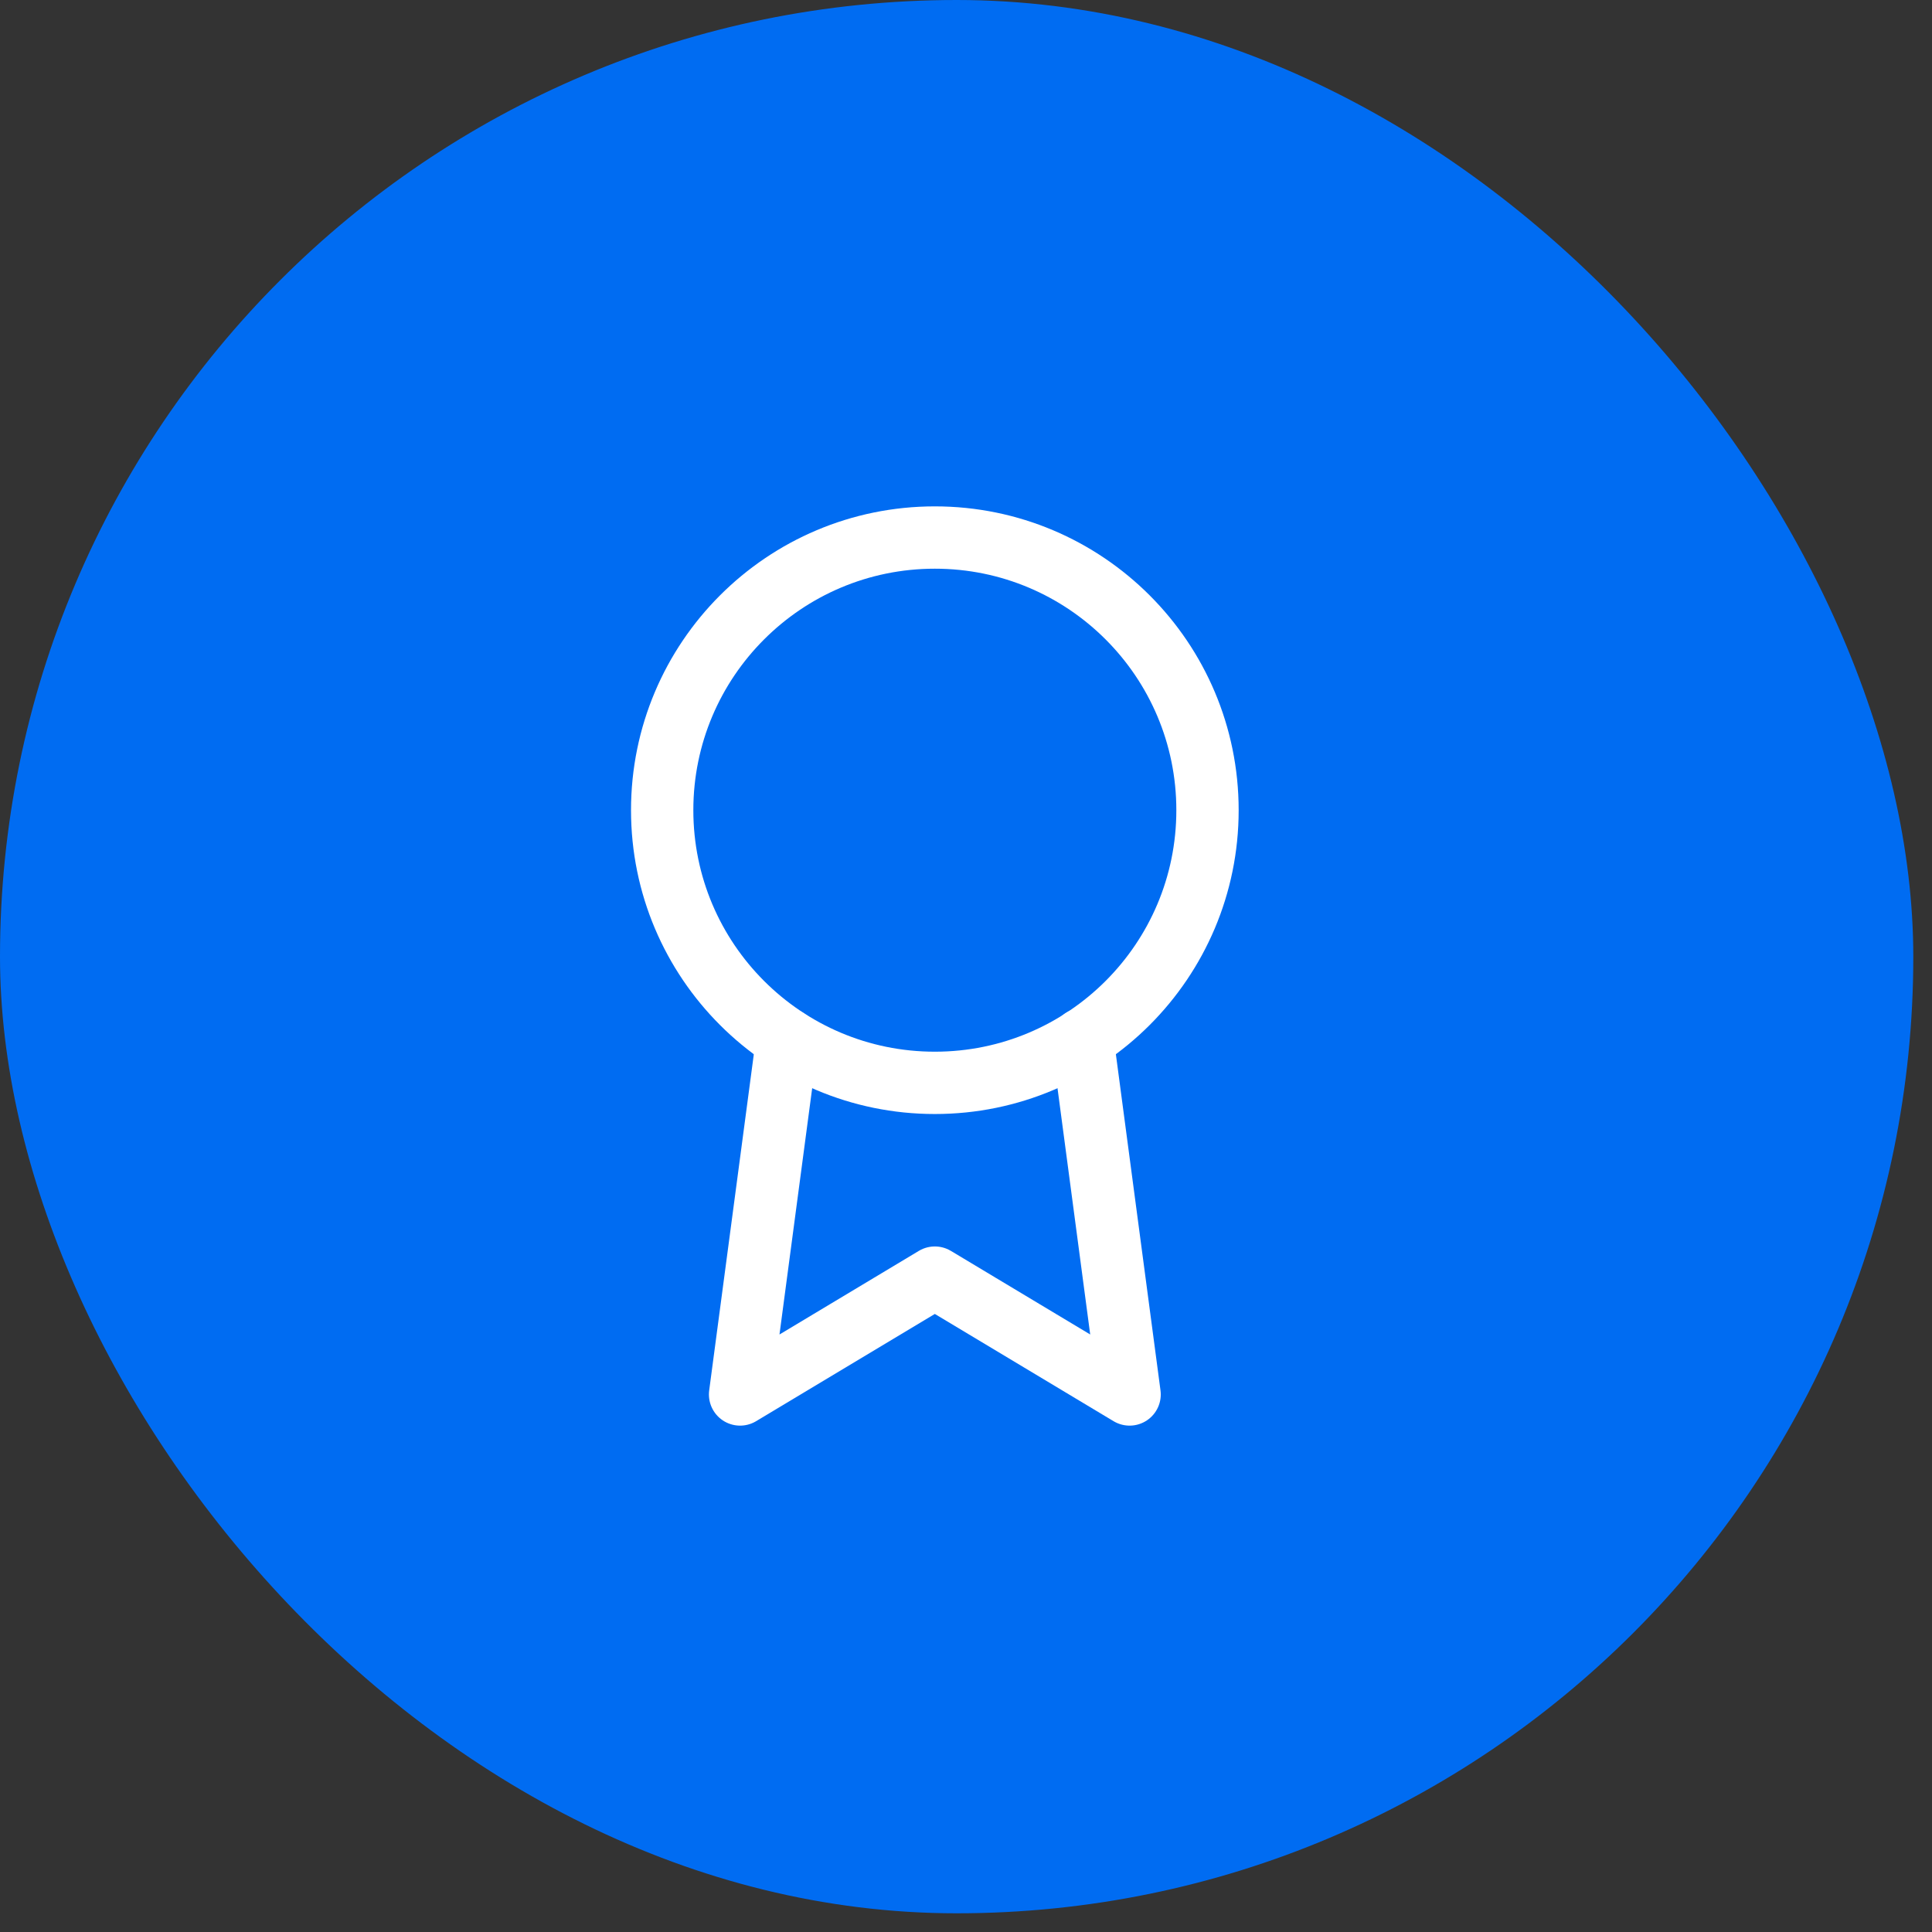<svg width="62" height="62" viewBox="0 0 62 62" fill="none" xmlns="http://www.w3.org/2000/svg">
<rect x="0" y="0" width="62" height="62" fill="#333333" stroke="none"/>
<rect width="61.4" height="61.4" rx="30.7" fill="#006CF2"/>
<g clip-path="url(#clip0_38_2136)">
<path d="M30 34.75C34.833 34.75 38.75 30.832 38.75 26C38.75 21.168 34.833 17.25 30 17.25C25.168 17.25 21.25 21.168 21.25 26C21.25 30.832 25.168 34.75 30 34.75Z" stroke="white" stroke-width="2" stroke-linecap="round" stroke-linejoin="round"/>
<path d="M25.262 33.362L23.75 44.75L30 41L36.25 44.75L34.737 33.35" stroke="white" stroke-width="2" stroke-linecap="round" stroke-linejoin="round"/>
</g>
<defs>
<clipPath id="clip0_38_2136">
<rect width="30.7" height="30.7" fill="white" transform="translate(15.352 15.352)"/>
</clipPath>
</defs>
</svg>
